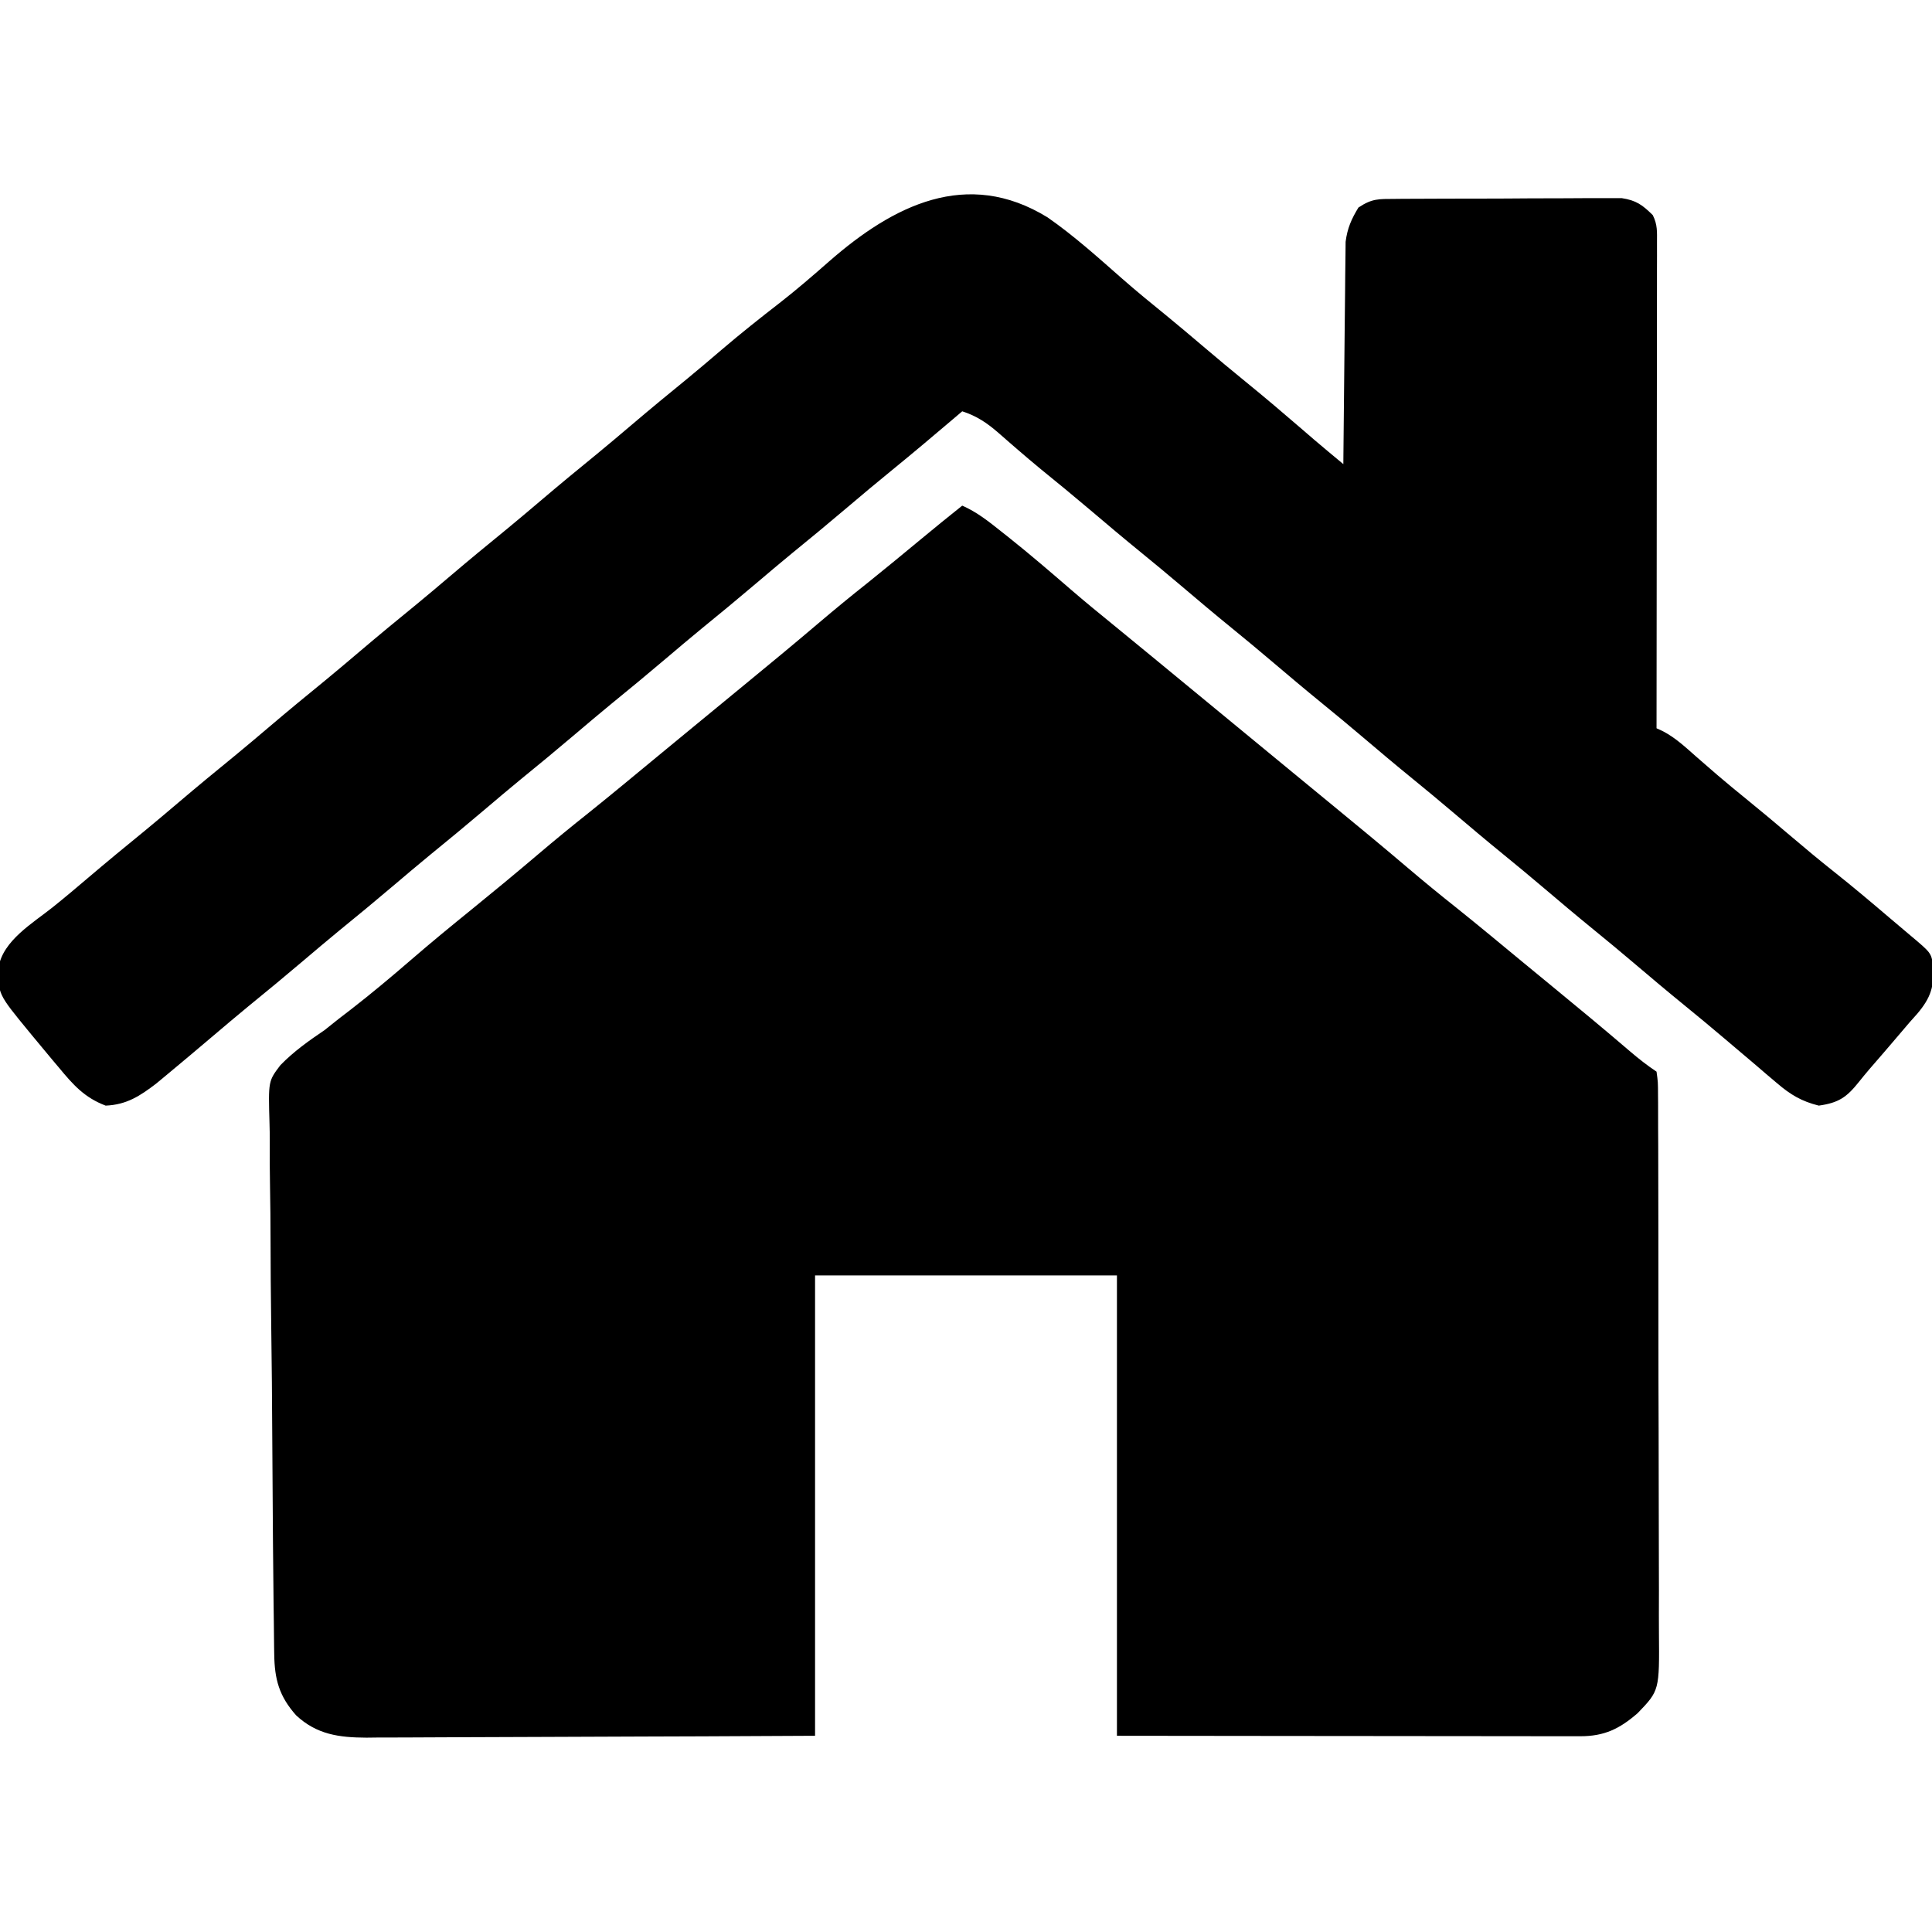 <svg xmlns="http://www.w3.org/2000/svg" width="512" height="512"><path d="M0 0 C3.9 1.693 7.073 4.248 10.375 6.875 C11.292 7.6 11.292 7.6 12.228 8.339 C17.843 12.811 23.282 17.477 28.711 22.172 C32.411 25.366 36.187 28.461 39.98 31.543 C43.708 34.576 47.417 37.631 51.125 40.688 C52.596 41.9 54.068 43.112 55.539 44.324 C56.278 44.933 57.017 45.542 57.778 46.169 C61.352 49.114 64.926 52.057 68.5 55 C69.917 56.167 71.333 57.333 72.75 58.5 C73.802 59.366 73.802 59.366 74.875 60.25 C77 62 79.125 63.75 81.25 65.5 C81.952 66.078 82.653 66.655 83.376 67.251 C84.789 68.415 86.203 69.579 87.616 70.743 C91.205 73.7 94.796 76.655 98.391 79.605 C104.942 84.987 111.48 90.381 117.938 95.875 C122.286 99.574 126.695 103.182 131.168 106.73 C137.08 111.468 142.902 116.317 148.745 121.14 C150.967 122.973 153.192 124.801 155.418 126.629 C162.654 132.572 169.871 138.531 176.979 144.626 C179.259 146.572 181.5 148.334 184 150 C184.383 152.754 184.383 152.754 184.394 156.337 C184.401 156.994 184.407 157.652 184.413 158.33 C184.43 160.544 184.425 162.757 184.42 164.971 C184.427 166.555 184.436 168.138 184.446 169.721 C184.468 174.031 184.471 178.342 184.469 182.652 C184.469 186.25 184.477 189.848 184.486 193.446 C184.505 201.939 184.508 210.432 184.501 218.925 C184.494 227.681 184.517 236.436 184.554 245.192 C184.585 252.71 184.596 260.227 184.592 267.745 C184.59 272.235 184.596 276.724 184.62 281.214 C184.643 285.441 184.641 289.667 184.62 293.895 C184.617 295.443 184.622 296.991 184.636 298.538 C184.77 313.999 184.77 313.999 179 320 C174.199 324.178 170.145 326.126 163.78 326.12 C162.699 326.122 161.618 326.123 160.504 326.124 C159.318 326.121 158.131 326.117 156.909 326.114 C155.661 326.114 154.412 326.114 153.125 326.114 C149.7 326.113 146.274 326.108 142.849 326.101 C139.269 326.095 135.69 326.095 132.111 326.093 C125.332 326.09 118.553 326.082 111.775 326.072 C102.615 326.059 93.456 326.053 84.296 326.048 C69.864 326.038 55.432 326.018 41 326 C41 285.74 41 245.48 41 204 C14.6 204 -11.8 204 -39 204 C-39 244.26 -39 284.52 -39 326 C-70.777 326.161 -70.777 326.161 -84.109 326.195 C-93.309 326.219 -102.509 326.247 -111.709 326.302 C-118.41 326.342 -125.11 326.367 -131.811 326.376 C-135.357 326.382 -138.903 326.394 -142.449 326.423 C-146.413 326.455 -150.377 326.456 -154.342 326.454 C-156.094 326.476 -156.094 326.476 -157.882 326.498 C-165.142 326.461 -171.042 325.685 -176.516 320.588 C-181.031 315.519 -182.242 311.021 -182.328 304.361 C-182.339 303.707 -182.35 303.053 -182.361 302.379 C-182.395 300.195 -182.414 298.012 -182.433 295.828 C-182.454 294.259 -182.475 292.689 -182.498 291.12 C-182.565 285.974 -182.611 280.827 -182.652 275.68 C-182.663 274.364 -182.663 274.364 -182.674 273.022 C-182.741 264.743 -182.8 256.463 -182.838 248.184 C-182.887 237.613 -182.98 227.045 -183.132 216.475 C-183.235 209.032 -183.288 201.59 -183.304 194.146 C-183.316 189.705 -183.349 185.267 -183.436 180.827 C-183.517 176.644 -183.535 172.466 -183.507 168.283 C-183.507 166.756 -183.53 165.228 -183.577 163.701 C-183.902 152.509 -183.902 152.509 -180.714 148.303 C-177.187 144.662 -173.184 141.834 -169 139 C-167.711 137.992 -166.428 136.975 -165.16 135.941 C-164.138 135.156 -163.116 134.371 -162.062 133.562 C-156.582 129.313 -151.29 124.883 -146.046 120.347 C-140.781 115.793 -135.408 111.382 -130 107 C-124.096 102.203 -118.233 97.365 -112.438 92.438 C-107.963 88.634 -103.433 84.919 -98.832 81.27 C-92.914 76.527 -87.086 71.674 -81.238 66.847 C-78.363 64.474 -75.486 62.105 -72.609 59.736 C-71.201 58.577 -69.793 57.418 -68.385 56.258 C-64.796 53.301 -61.204 50.346 -57.609 47.395 C-51.058 42.013 -44.52 36.619 -38.062 31.125 C-33.729 27.439 -29.338 23.842 -24.879 20.309 C-20.205 16.561 -15.594 12.738 -10.976 8.923 C-7.339 5.92 -3.694 2.932 0 0 Z " fill="#000000" transform="translate(255,134)"></path><path d="M0 0 C7.017 4.874 13.367 10.611 19.777 16.242 C23.663 19.649 27.653 22.915 31.668 26.168 C34.78 28.713 37.847 31.306 40.91 33.91 C44.857 37.265 48.827 40.582 52.848 43.848 C57.792 47.871 62.637 52 67.465 56.162 C68.02 56.641 68.576 57.12 69.148 57.613 C69.634 58.033 70.119 58.452 70.618 58.884 C73.198 61.081 75.805 63.244 78.41 65.41 C78.416 64.647 78.422 63.883 78.428 63.097 C78.486 55.888 78.558 48.679 78.646 41.47 C78.691 37.764 78.73 34.058 78.757 30.352 C78.783 26.773 78.823 23.194 78.873 19.615 C78.89 18.252 78.902 16.889 78.908 15.527 C78.917 13.612 78.947 11.697 78.978 9.783 C78.989 8.695 79 7.607 79.011 6.485 C79.477 2.895 80.532 0.494 82.41 -2.59 C86.043 -5.012 87.77 -4.853 92.097 -4.88 C92.772 -4.887 93.447 -4.894 94.143 -4.901 C96.375 -4.92 98.607 -4.924 100.84 -4.926 C102.393 -4.932 103.946 -4.939 105.499 -4.946 C108.756 -4.958 112.012 -4.962 115.269 -4.96 C119.438 -4.96 123.606 -4.988 127.774 -5.022 C130.983 -5.044 134.191 -5.048 137.4 -5.047 C138.936 -5.05 140.473 -5.058 142.009 -5.074 C144.162 -5.094 146.312 -5.088 148.464 -5.076 C149.688 -5.079 150.911 -5.081 152.172 -5.084 C156.02 -4.497 157.663 -3.293 160.41 -0.59 C161.702 1.995 161.533 3.843 161.53 6.738 C161.532 8.433 161.532 8.433 161.535 10.163 C161.531 11.409 161.527 12.654 161.524 13.938 C161.524 15.245 161.524 16.553 161.524 17.899 C161.524 21.49 161.519 25.081 161.512 28.671 C161.505 32.422 161.505 36.172 161.504 39.922 C161.5 47.027 161.492 54.131 161.482 61.235 C161.471 69.322 161.466 77.409 161.46 85.496 C161.45 102.134 161.432 118.772 161.41 135.41 C162.007 135.689 162.604 135.967 163.219 136.254 C166.529 138.001 169.179 140.514 171.973 142.973 C173.232 144.067 174.493 145.161 175.754 146.254 C176.375 146.793 176.997 147.332 177.637 147.887 C180.048 149.958 182.505 151.969 184.973 153.973 C189.017 157.256 193.006 160.597 196.973 163.973 C200.741 167.178 204.533 170.337 208.41 173.41 C213.503 177.448 218.46 181.637 223.406 185.852 C225.184 187.366 226.967 188.876 228.758 190.375 C234.165 194.916 234.165 194.916 234.719 198.293 C235.038 203.85 234.09 206.808 230.523 211.039 C229.826 211.822 229.129 212.604 228.41 213.41 C227.443 214.542 226.478 215.677 225.516 216.812 C222.975 219.804 220.414 222.777 217.838 225.737 C216.888 226.85 215.958 227.978 215.047 229.122 C211.798 233.202 209.667 234.672 204.41 235.41 C199.843 234.275 196.904 232.513 193.348 229.473 C192.398 228.67 191.448 227.866 190.469 227.039 C189.449 226.163 188.43 225.286 187.41 224.41 C185.795 223.039 184.177 221.672 182.559 220.304 C181.454 219.37 180.351 218.435 179.248 217.498 C175.831 214.598 172.386 211.739 168.91 208.91 C164.306 205.162 159.77 201.34 155.246 197.496 C151.83 194.598 148.385 191.739 144.91 188.91 C140.306 185.162 135.77 181.34 131.246 177.496 C127.83 174.598 124.385 171.739 120.91 168.91 C116.306 165.162 111.77 161.34 107.246 157.496 C103.83 154.598 100.385 151.739 96.91 148.91 C92.306 145.162 87.77 141.34 83.246 137.496 C79.83 134.598 76.385 131.739 72.91 128.91 C68.306 125.162 63.77 121.34 59.246 117.496 C55.83 114.598 52.385 111.739 48.91 108.91 C44.306 105.162 39.77 101.34 35.246 97.496 C31.83 94.598 28.385 91.739 24.91 88.91 C20.306 85.162 15.77 81.34 11.246 77.496 C6.958 73.858 2.614 70.292 -1.754 66.75 C-3.857 65.015 -5.929 63.262 -7.988 61.477 C-8.566 60.978 -9.145 60.479 -9.74 59.965 C-10.861 58.995 -11.977 58.02 -13.088 57.039 C-16.102 54.437 -18.791 52.637 -22.59 51.41 C-23.401 52.1 -24.211 52.789 -25.047 53.5 C-30.361 58.012 -35.683 62.509 -41.09 66.91 C-45.13 70.198 -49.121 73.537 -53.09 76.91 C-57.939 81.031 -62.841 85.08 -67.777 89.098 C-70.908 91.672 -74.002 94.286 -77.09 96.91 C-81.939 101.031 -86.841 105.08 -91.777 109.098 C-94.908 111.672 -98.002 114.286 -101.09 116.91 C-105.939 121.031 -110.841 125.08 -115.777 129.098 C-118.908 131.672 -122.002 134.286 -125.09 136.91 C-129.939 141.031 -134.841 145.08 -139.777 149.098 C-142.908 151.672 -146.002 154.286 -149.09 156.91 C-153.939 161.031 -158.841 165.08 -163.777 169.098 C-166.908 171.672 -170.002 174.286 -173.09 176.91 C-177.939 181.031 -182.841 185.08 -187.777 189.098 C-190.908 191.672 -194.002 194.286 -197.09 196.91 C-201.939 201.031 -206.841 205.08 -211.777 209.098 C-214.908 211.672 -218.001 214.286 -221.09 216.91 C-225.24 220.43 -229.398 223.94 -233.59 227.41 C-234.435 228.111 -235.281 228.813 -236.152 229.535 C-240.458 232.847 -244.058 235.184 -249.59 235.41 C-255.216 233.294 -258.243 229.849 -261.965 225.348 C-262.528 224.681 -263.092 224.014 -263.673 223.327 C-265.325 221.365 -266.96 219.391 -268.59 217.41 C-269.262 216.595 -269.262 216.595 -269.948 215.764 C-278.115 205.823 -278.115 205.823 -277.98 198.773 C-276.803 191.652 -268.907 187.058 -263.648 182.863 C-260.412 180.268 -257.247 177.601 -254.09 174.91 C-249.241 170.788 -244.338 166.74 -239.402 162.723 C-236.272 160.149 -233.178 157.534 -230.09 154.91 C-225.24 150.789 -220.338 146.74 -215.402 142.723 C-212.272 140.149 -209.178 137.534 -206.09 134.91 C-201.24 130.789 -196.338 126.74 -191.402 122.723 C-188.272 120.149 -185.178 117.534 -182.09 114.91 C-177.24 110.789 -172.338 106.74 -167.402 102.723 C-164.272 100.149 -161.178 97.534 -158.09 94.91 C-153.24 90.789 -148.338 86.74 -143.402 82.723 C-140.272 80.149 -137.178 77.534 -134.09 74.91 C-129.24 70.789 -124.338 66.74 -119.402 62.723 C-116.272 60.149 -113.178 57.534 -110.09 54.91 C-105.237 50.786 -100.332 46.734 -95.391 42.715 C-92.322 40.19 -89.299 37.615 -86.277 35.035 C-81.281 30.774 -76.163 26.704 -70.97 22.685 C-66.455 19.161 -62.138 15.444 -57.84 11.66 C-40.927 -3.122 -21.369 -13.118 0 0 Z " fill="#000000" transform="translate(277.59,57.59)"></path></svg>